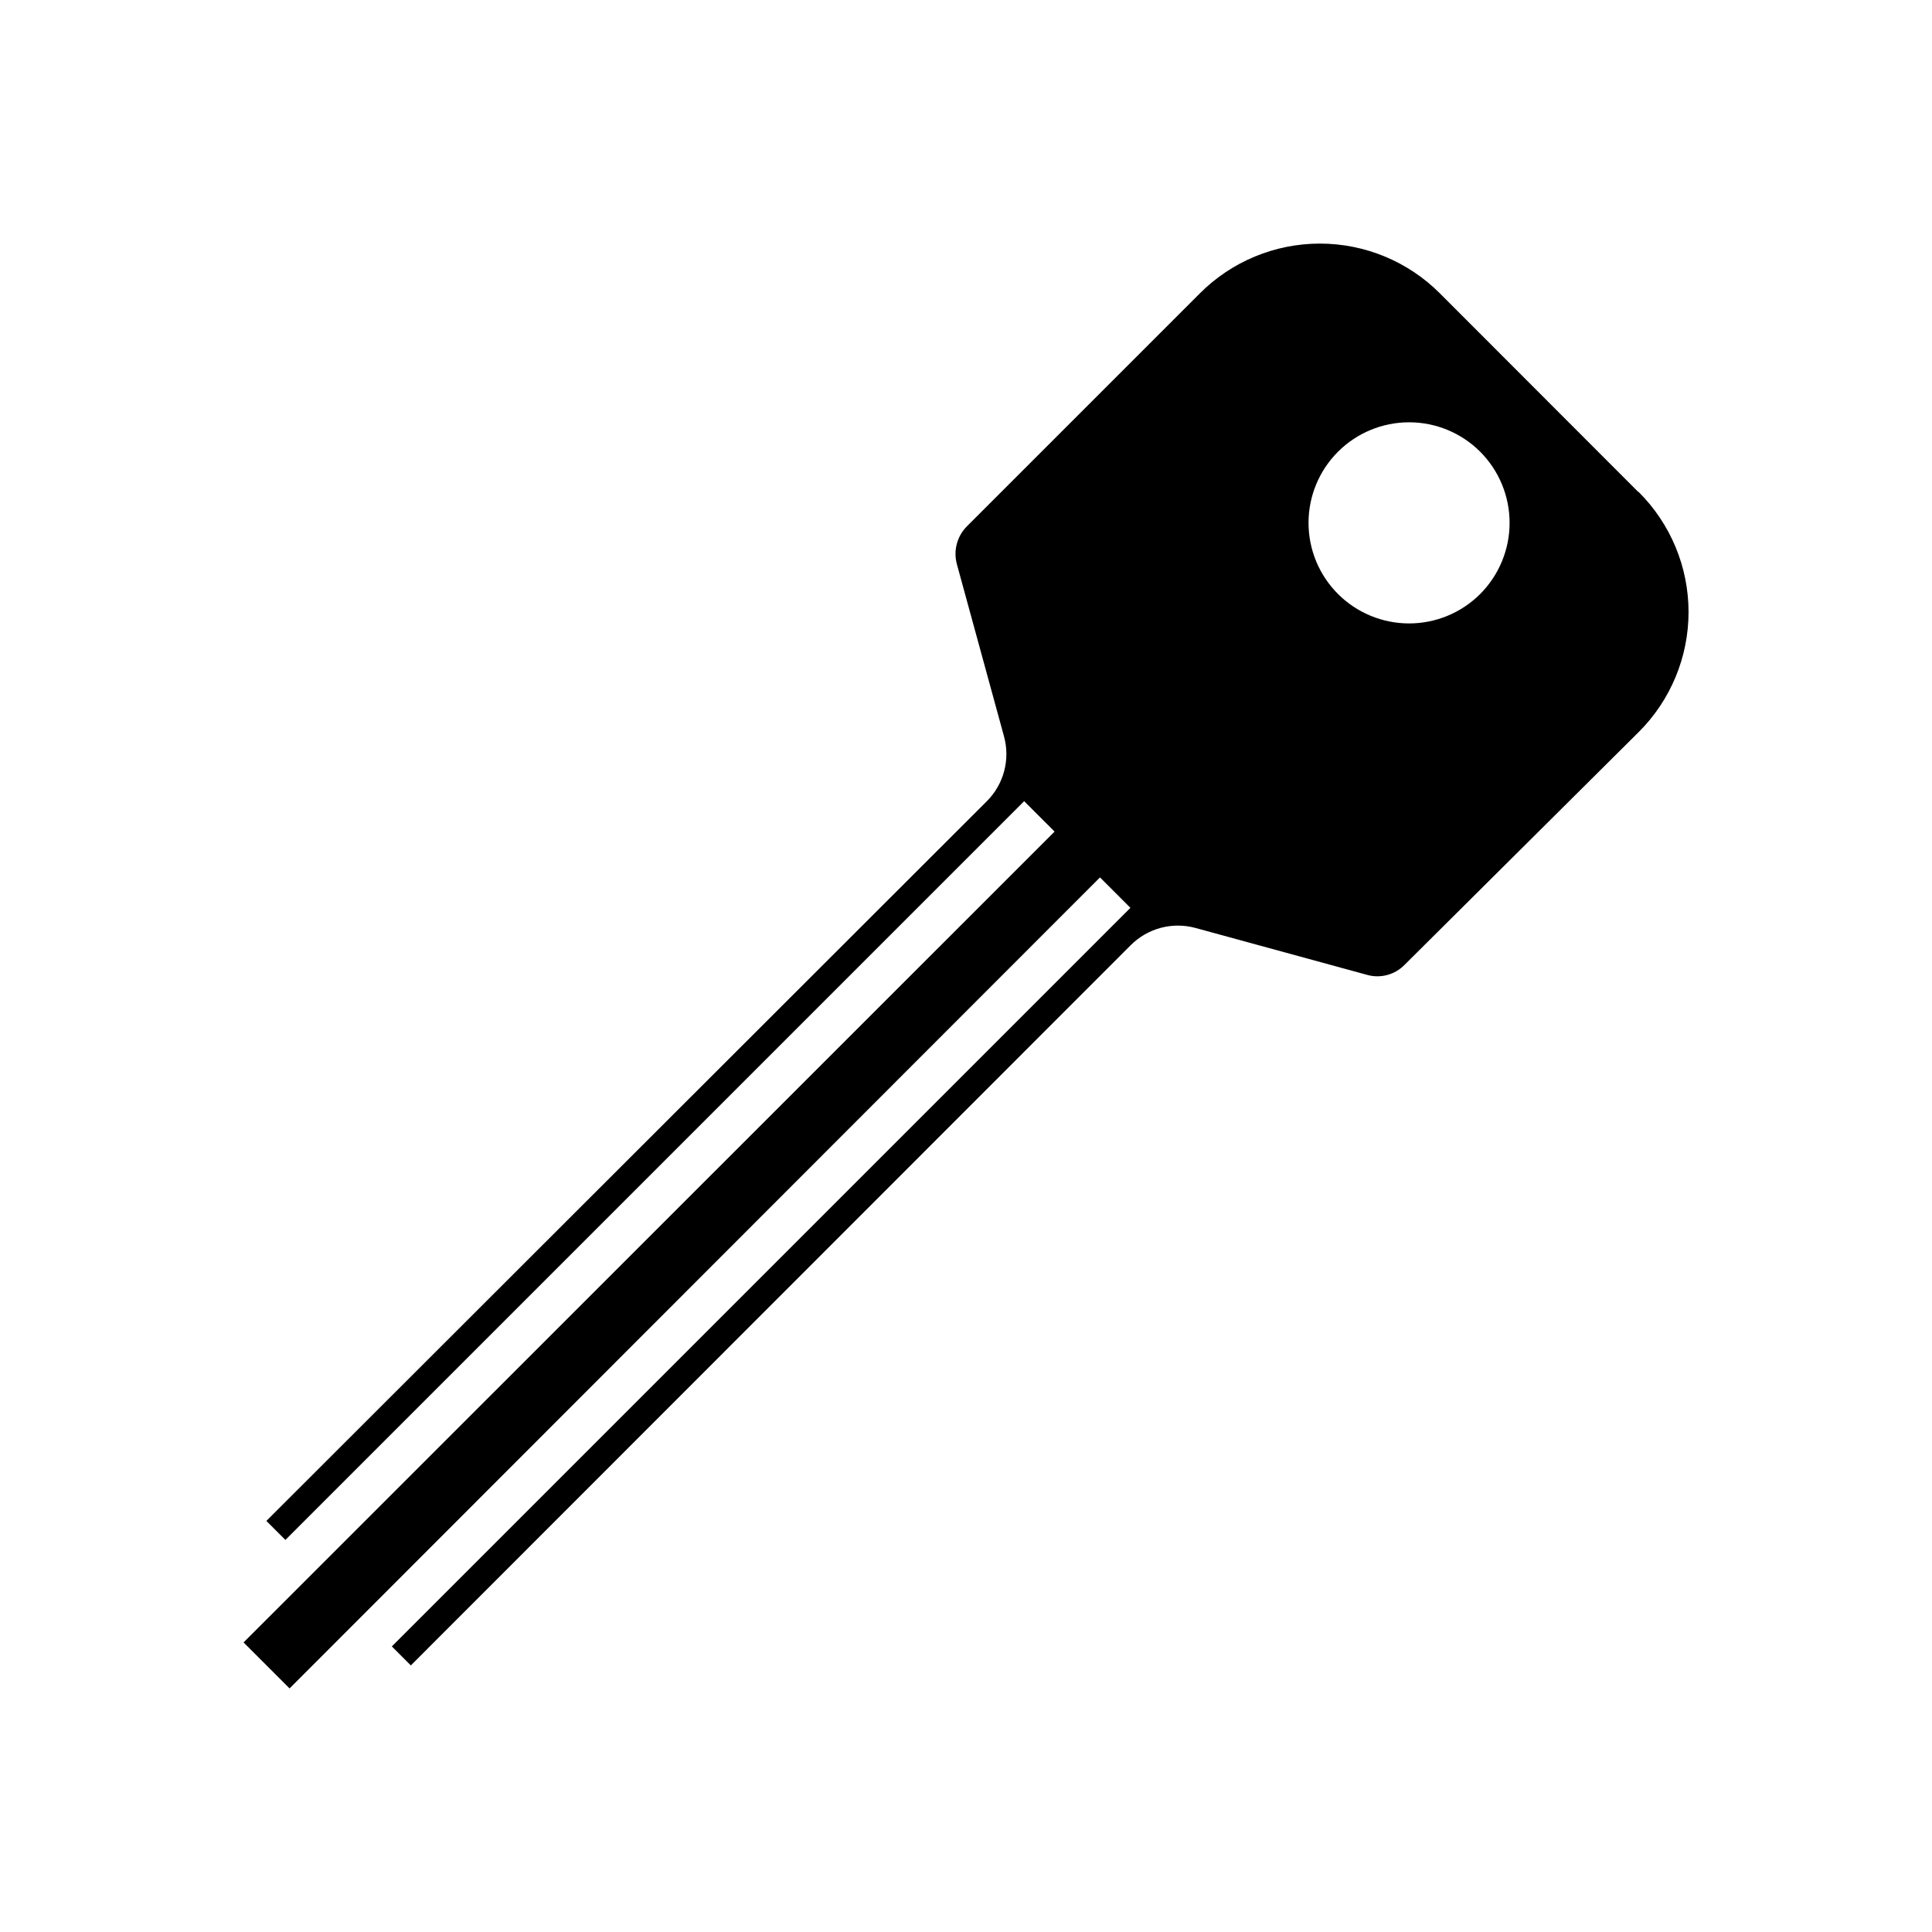 <?xml version="1.0" encoding="UTF-8"?>
<!-- Uploaded to: SVG Repo, www.svgrepo.com, Generator: SVG Repo Mixer Tools -->
<svg fill="#000000" width="800px" height="800px" version="1.1" viewBox="144 144 512 512" xmlns="http://www.w3.org/2000/svg">
 <path d="m578.14 274.35-52.547-52.598c-8.43-8.449-19.879-13.199-31.816-13.199s-23.383 4.75-31.812 13.199l-61.668 61.668c-2.652 2.625-3.691 6.473-2.719 10.074l12.492 45.645c0.828 3.012 0.844 6.184 0.047 9.203-0.797 3.016-2.375 5.769-4.582 7.977l-190.94 190.74 5.039 5.039 195.78-195.78 8.062 8.062-214.93 214.88 12.191 12.191 214.77-214.93 8.062 8.062-195.73 195.73 5.039 5.039 190.79-190.89c2.207-2.203 4.961-3.785 7.977-4.582 3.019-0.797 6.195-0.781 9.203 0.047l45.344 12.395c3.594 1.051 7.473 0.023 10.074-2.672l61.969-61.613c8.48-8.426 13.246-19.887 13.246-31.844 0-11.953-4.766-23.414-13.246-31.84zm-41.867 27.055c-4.996 5-11.773 7.809-18.844 7.809-7.07 0-13.848-2.805-18.848-7.805-5-4.996-7.809-11.777-7.809-18.848 0-7.066 2.809-13.848 7.809-18.844 5-5 11.777-7.805 18.848-7.805 7.07 0 13.848 2.809 18.844 7.809 4.984 5.004 7.785 11.777 7.785 18.84 0 7.066-2.801 13.84-7.785 18.844z"/>
</svg>